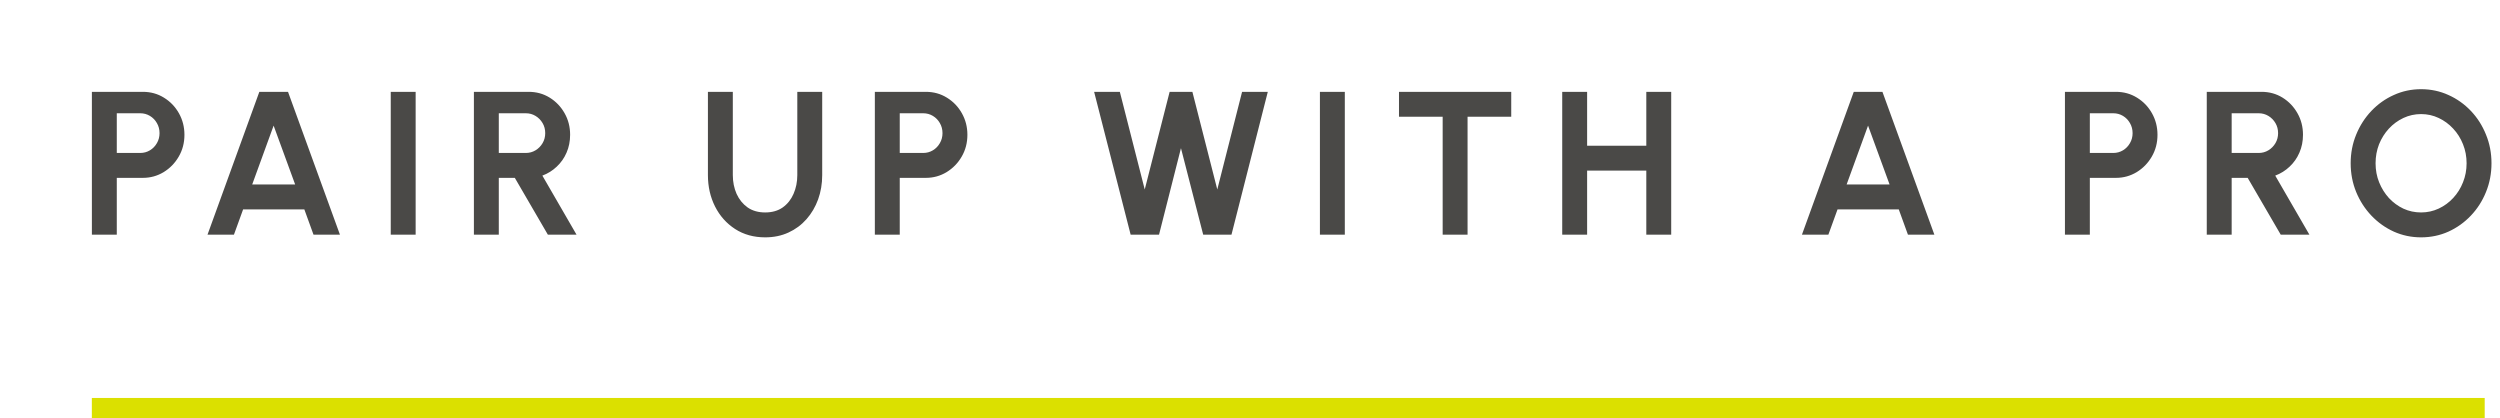 <svg xmlns="http://www.w3.org/2000/svg" width="245" height="41" viewBox="0 0 245 41" fill="none"><path d="M9.005 23V9H14.005C14.765 9 15.451 9.19 16.065 9.57C16.685 9.95 17.175 10.46 17.535 11.1C17.895 11.74 18.075 12.443 18.075 13.21C18.075 13.997 17.888 14.71 17.515 15.35C17.148 15.983 16.655 16.49 16.035 16.87C15.415 17.243 14.738 17.43 14.005 17.43H11.445V23H9.005ZM11.445 14.99H13.745C14.091 14.99 14.408 14.903 14.695 14.73C14.981 14.557 15.208 14.323 15.375 14.03C15.548 13.737 15.635 13.41 15.635 13.05C15.635 12.683 15.548 12.353 15.375 12.06C15.208 11.767 14.981 11.533 14.695 11.36C14.408 11.187 14.091 11.1 13.745 11.1H11.445V14.99ZM25.415 9H28.225L33.315 23H30.725L29.825 20.52H23.825L22.925 23H20.335L25.415 9ZM24.715 18.08H28.925L26.815 12.31L24.715 18.08ZM38.293 23V9H40.733V23H38.293ZM46.442 23V9H51.812C52.572 9 53.259 9.19 53.872 9.57C54.486 9.95 54.972 10.46 55.332 11.1C55.692 11.733 55.872 12.437 55.872 13.21C55.872 13.843 55.755 14.427 55.522 14.96C55.295 15.487 54.975 15.943 54.562 16.33C54.156 16.717 53.685 17.01 53.152 17.21L56.502 23H53.692L50.452 17.43H48.882V23H46.442ZM48.882 14.99H51.532C51.879 14.99 52.196 14.903 52.482 14.73C52.769 14.557 52.999 14.323 53.172 14.03C53.346 13.737 53.432 13.41 53.432 13.05C53.432 12.683 53.346 12.353 53.172 12.06C52.999 11.767 52.769 11.533 52.482 11.36C52.196 11.187 51.879 11.1 51.532 11.1H48.882V14.99ZM74.986 23.26C73.866 23.26 72.882 22.987 72.036 22.44C71.196 21.893 70.542 21.16 70.076 20.24C69.609 19.313 69.376 18.287 69.376 17.16V9H71.816V17.16C71.816 17.827 71.939 18.44 72.186 19C72.439 19.553 72.799 19.997 73.266 20.33C73.739 20.657 74.312 20.82 74.986 20.82C75.666 20.82 76.239 20.657 76.706 20.33C77.172 19.997 77.526 19.553 77.766 19C78.012 18.44 78.136 17.827 78.136 17.16V9H80.576V17.16C80.576 18.007 80.442 18.8 80.176 19.54C79.909 20.273 79.529 20.92 79.036 21.48C78.542 22.04 77.952 22.477 77.266 22.79C76.586 23.103 75.826 23.26 74.986 23.26ZM85.735 23V9H90.735C91.495 9 92.182 9.19 92.795 9.57C93.415 9.95 93.905 10.46 94.265 11.1C94.625 11.74 94.805 12.443 94.805 13.21C94.805 13.997 94.618 14.71 94.245 15.35C93.879 15.983 93.385 16.49 92.765 16.87C92.145 17.243 91.469 17.43 90.735 17.43H88.175V23H85.735ZM88.175 14.99H90.475C90.822 14.99 91.138 14.903 91.425 14.73C91.712 14.557 91.939 14.323 92.105 14.03C92.278 13.737 92.365 13.41 92.365 13.05C92.365 12.683 92.278 12.353 92.105 12.06C91.939 11.767 91.712 11.533 91.425 11.36C91.138 11.187 90.822 11.1 90.475 11.1H88.175V14.99ZM110.804 23L107.224 9H109.744L112.184 18.57L114.624 9H116.854L119.294 18.57L121.724 9H124.244L120.684 23H117.914L115.734 14.52L113.584 23H110.804ZM129.352 23V9H131.792V23H129.352ZM148.101 9V11.44H143.821V23H141.381V11.44H137.101V9H148.101ZM161.338 9H163.778V23H161.338V16.72H155.538V23H153.098V9H155.538V14.28H161.338V9ZM181.669 9H184.479L189.569 23H186.979L186.079 20.52H180.079L179.179 23H176.589L181.669 9ZM180.969 18.08H185.179L183.069 12.31L180.969 18.08ZM202.364 23V9H207.364C208.124 9 208.811 9.19 209.424 9.57C210.044 9.95 210.534 10.46 210.894 11.1C211.254 11.74 211.434 12.443 211.434 13.21C211.434 13.997 211.247 14.71 210.874 15.35C210.507 15.983 210.014 16.49 209.394 16.87C208.774 17.243 208.097 17.43 207.364 17.43H204.804V23H202.364ZM204.804 14.99H207.104C207.451 14.99 207.767 14.903 208.054 14.73C208.341 14.557 208.567 14.323 208.734 14.03C208.907 13.737 208.994 13.41 208.994 13.05C208.994 12.683 208.907 12.353 208.734 12.06C208.567 11.767 208.341 11.533 208.054 11.36C207.767 11.187 207.451 11.1 207.104 11.1H204.804V14.99ZM216.263 23V9H221.633C222.393 9 223.079 9.19 223.693 9.57C224.306 9.95 224.793 10.46 225.153 11.1C225.513 11.733 225.693 12.437 225.693 13.21C225.693 13.843 225.576 14.427 225.342 14.96C225.116 15.487 224.796 15.943 224.383 16.33C223.976 16.717 223.506 17.01 222.973 17.21L226.323 23H223.513L220.273 17.43H218.703V23H216.263ZM218.703 14.99H221.353C221.699 14.99 222.016 14.903 222.303 14.73C222.589 14.557 222.819 14.323 222.993 14.03C223.166 13.737 223.253 13.41 223.253 13.05C223.253 12.683 223.166 12.353 222.993 12.06C222.819 11.767 222.589 11.533 222.303 11.36C222.016 11.187 221.699 11.1 221.353 11.1H218.703V14.99ZM237.266 23.26C236.32 23.26 235.43 23.073 234.596 22.7C233.763 22.32 233.03 21.797 232.396 21.13C231.763 20.463 231.266 19.693 230.906 18.82C230.546 17.94 230.366 17 230.366 16C230.366 15 230.546 14.063 230.906 13.19C231.266 12.31 231.763 11.537 232.396 10.87C233.03 10.203 233.763 9.683 234.596 9.31C235.43 8.93 236.32 8.74 237.266 8.74C238.22 8.74 239.113 8.93 239.946 9.31C240.78 9.683 241.513 10.203 242.146 10.87C242.78 11.537 243.273 12.31 243.626 13.19C243.986 14.063 244.166 15 244.166 16C244.166 17 243.986 17.94 243.626 18.82C243.273 19.693 242.78 20.463 242.146 21.13C241.513 21.797 240.78 22.32 239.946 22.7C239.113 23.073 238.22 23.26 237.266 23.26ZM237.266 20.82C237.88 20.82 238.456 20.693 238.996 20.44C239.536 20.187 240.01 19.84 240.416 19.4C240.83 18.953 241.15 18.44 241.376 17.86C241.61 17.28 241.726 16.66 241.726 16C241.726 15.34 241.61 14.72 241.376 14.14C241.143 13.553 240.82 13.04 240.406 12.6C240 12.16 239.526 11.813 238.986 11.56C238.453 11.307 237.88 11.18 237.266 11.18C236.653 11.18 236.076 11.307 235.536 11.56C234.996 11.813 234.52 12.163 234.106 12.61C233.7 13.05 233.38 13.56 233.146 14.14C232.92 14.72 232.806 15.34 232.806 16C232.806 16.667 232.923 17.29 233.156 17.87C233.39 18.45 233.71 18.963 234.116 19.41C234.53 19.85 235.003 20.197 235.536 20.45C236.076 20.697 236.653 20.82 237.266 20.82Z" fill="#4A4947"></path><path d="M9 40L243.5 40" stroke="#DBE000" stroke-width="2"></path></svg>